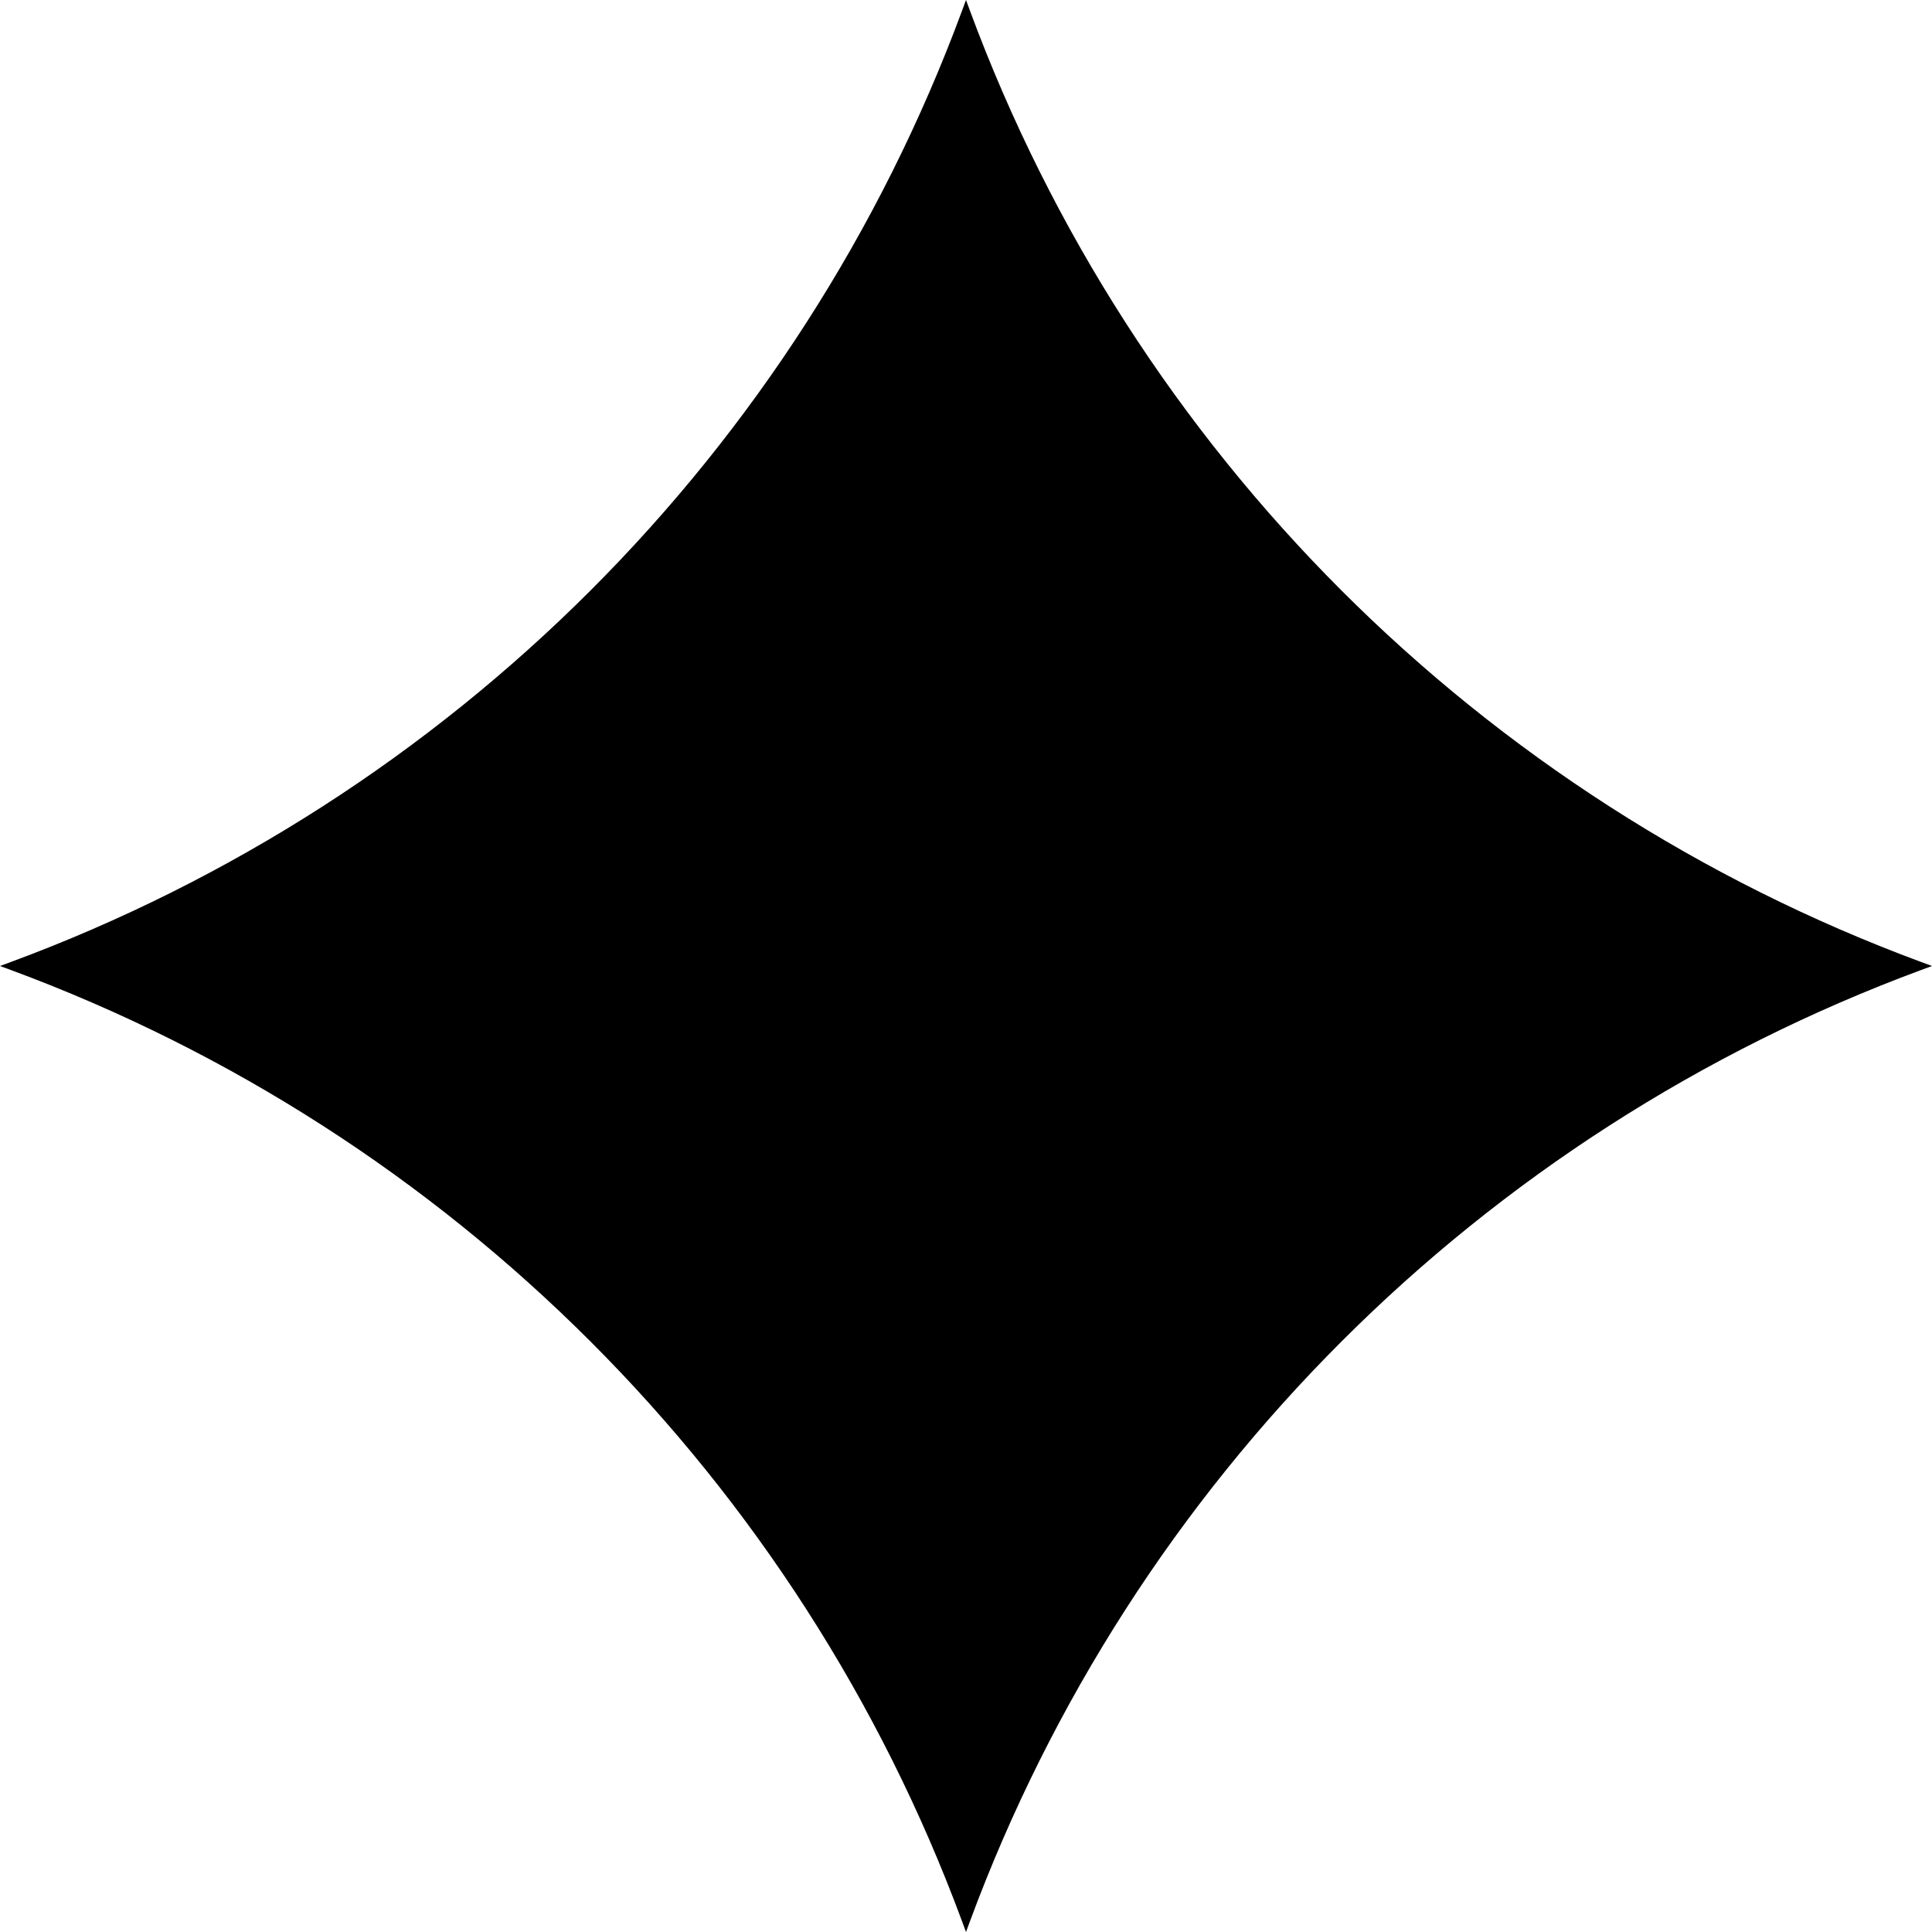 <?xml version="1.0" encoding="UTF-8"?> <svg xmlns="http://www.w3.org/2000/svg" width="48" height="48" viewBox="0 0 48 48" fill="none"> <path d="M24 0L24.099 0.268C28.151 11.217 36.783 19.849 47.732 23.901L48 24L47.732 24.099C36.783 28.151 28.151 36.783 24.099 47.732L24 48L23.901 47.732C19.849 36.783 11.217 28.151 0.268 24.099L0 24L0.268 23.901C11.217 19.849 19.849 11.217 23.901 0.268L24 0Z" fill="black"></path> </svg> 